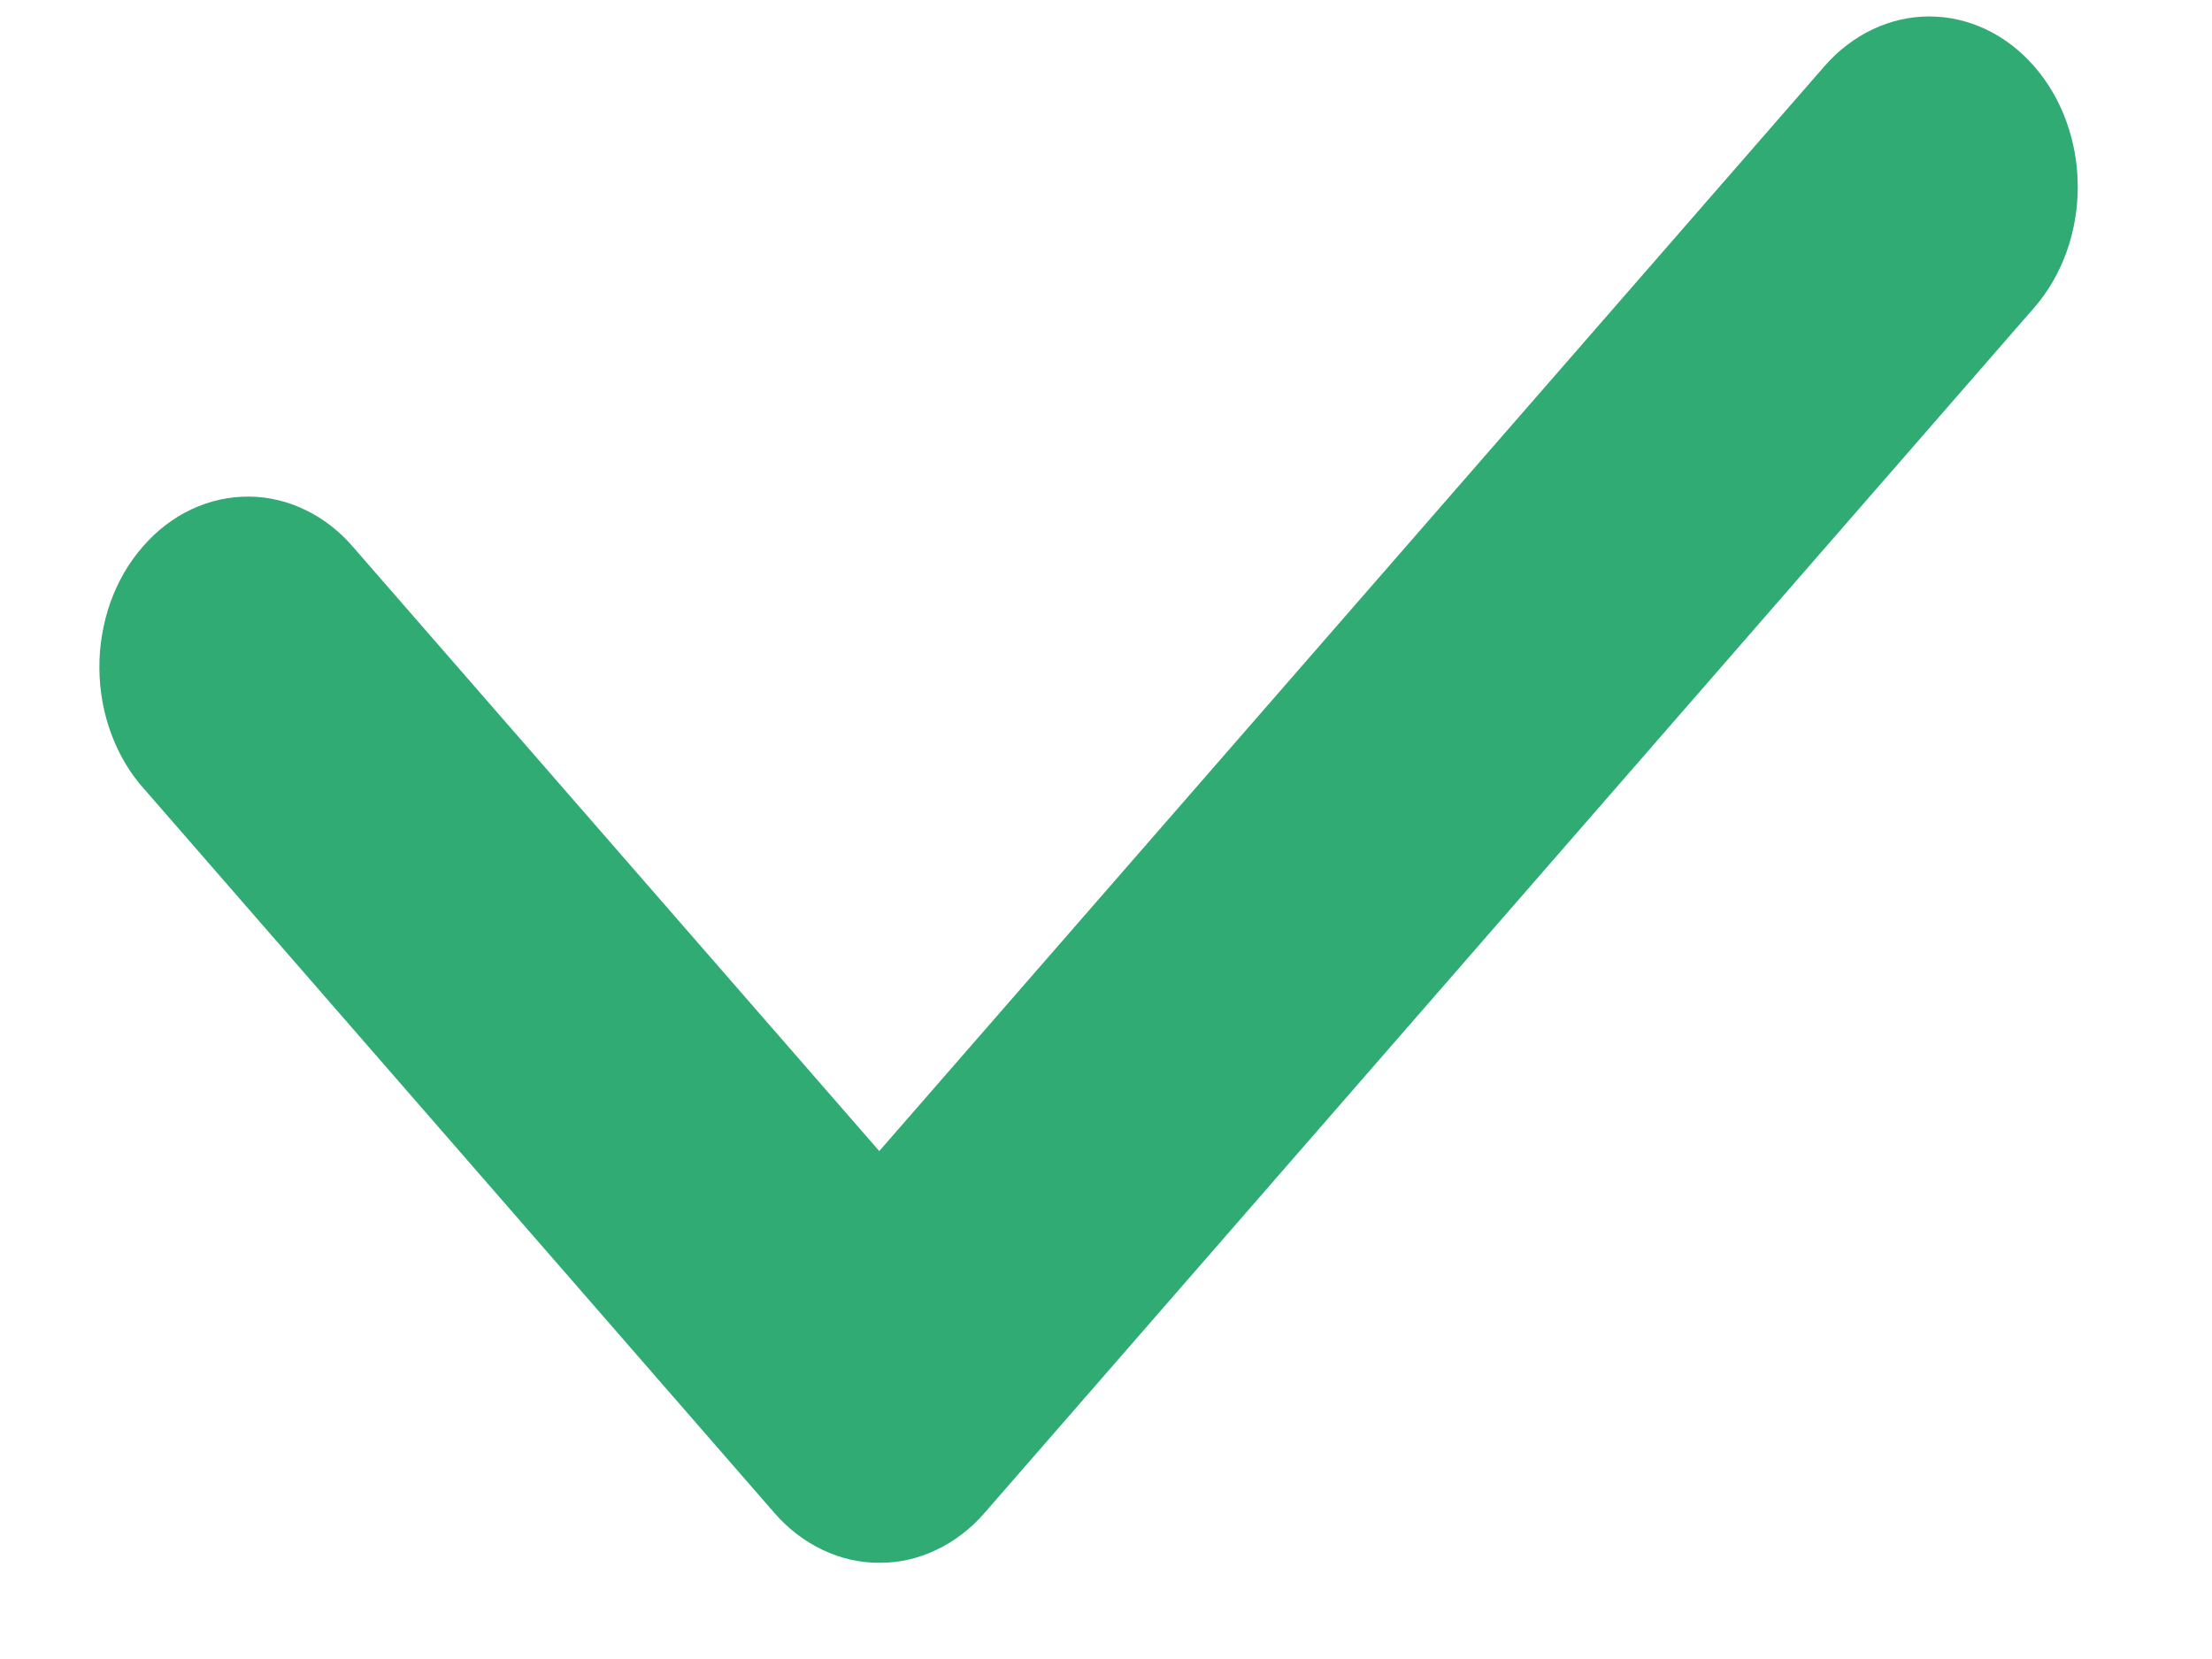 <svg width="16" height="12" viewBox="0 0 16 12" fill="none" xmlns="http://www.w3.org/2000/svg">
<path d="M6.362 11.304C6.221 11.305 6.081 11.273 5.951 11.211C5.82 11.149 5.702 11.059 5.602 10.944L1.047 5.712C0.944 5.599 0.863 5.463 0.806 5.312C0.75 5.162 0.72 5 0.719 4.836C0.717 4.673 0.745 4.51 0.798 4.359C0.852 4.207 0.932 4.069 1.033 3.954C1.133 3.838 1.253 3.746 1.385 3.684C1.517 3.622 1.659 3.591 1.801 3.592C1.944 3.593 2.085 3.627 2.216 3.692C2.347 3.756 2.465 3.85 2.564 3.968L6.36 8.326L13.195 0.481C13.397 0.249 13.67 0.119 13.955 0.119C14.24 0.119 14.513 0.249 14.714 0.48C14.916 0.711 15.029 1.025 15.029 1.352C15.029 1.679 14.916 1.993 14.715 2.224L7.121 10.944C7.021 11.059 6.903 11.149 6.772 11.211C6.642 11.273 6.503 11.305 6.362 11.304Z" fill="#2FAB73"/>
</svg>
